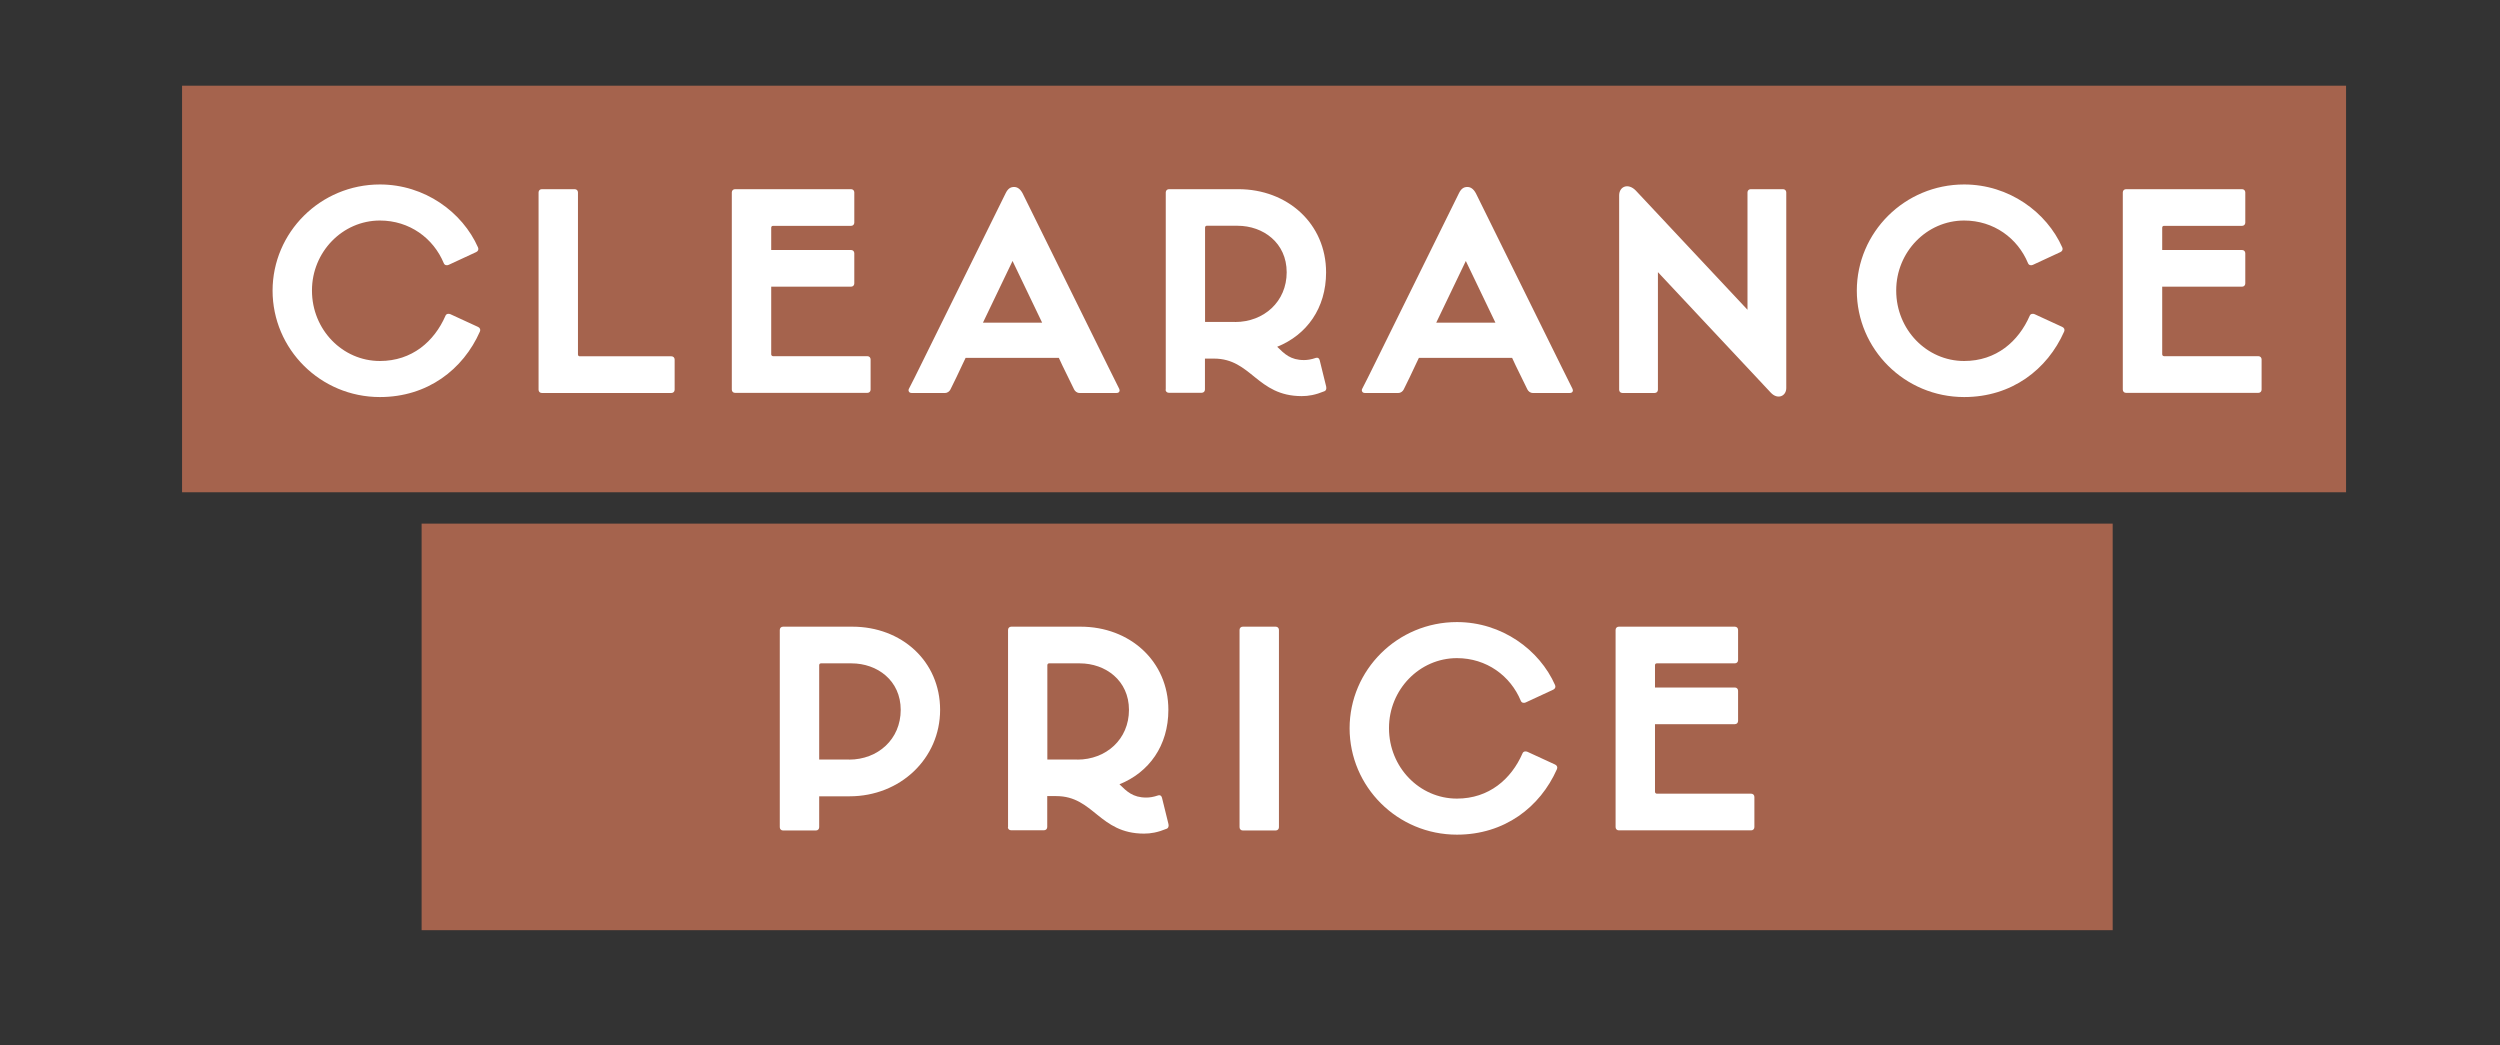 <?xml version="1.0" encoding="UTF-8"?><svg id="Layer_1" xmlns="http://www.w3.org/2000/svg" viewBox="0 0 239.2 100"><rect x="0" y="0" width="239.2" height="100" fill="#333333" stroke="none"/><defs><style>.cls-1{fill:#fff;}.cls-2{fill:#c27054;isolation:isolate;opacity:.8;}</style></defs><rect class="cls-2" x="40.34" y="50.1" width="161.8" height="38.9"/><rect class="cls-2" x="17.42" y="8.2" width="207.05" height="38.9"/><path class="cls-1" d="M26.08,27.82c0-5.59,4.58-10.17,10.27-10.17,4.29,0,7.9,2.65,9.39,6.03.08.18,0,.36-.18.44l-2.63,1.22c-.16.08-.39.05-.47-.16-.99-2.39-3.28-4.08-6.11-4.08-3.59,0-6.5,3.02-6.5,6.68v.03c0,3.72,2.91,6.73,6.5,6.73,3.07,0,5.2-1.87,6.27-4.32.08-.21.31-.23.47-.16l2.65,1.22c.18.08.26.26.18.44-1.61,3.64-5.02,6.27-9.57,6.27-5.69,0-10.27-4.58-10.27-10.19Z"/><path class="cls-1" d="M51.53,37.29v-18.88c0-.18.13-.31.31-.31h3.15c.18,0,.31.13.31.31v15.5c0,.13.08.18.18.18h8.76c.18,0,.31.13.31.31v2.89c0,.18-.13.31-.31.31h-12.4c-.18,0-.31-.13-.31-.31Z"/><path class="cls-1" d="M70.02,37.29v-18.88c0-.18.13-.31.31-.31h11.1c.18,0,.31.13.31.31v2.89c0,.18-.13.31-.31.31h-7.46c-.1,0-.18.05-.18.18v2.13h7.64c.18,0,.31.13.31.31v2.89c0,.18-.13.31-.31.31h-7.64v6.47c0,.1.08.18.18.18h9.02c.18,0,.31.13.31.31v2.89c0,.18-.13.31-.31.31h-12.66c-.18,0-.31-.13-.31-.31Z"/><path class="cls-1" d="M97.84,18.49l8.24,16.69,1.01,2.03c.08.16.03.39-.26.39h-3.54c-.26,0-.44-.18-.52-.34-.36-.75-.75-1.53-1.12-2.29l-.34-.73h-8.92l-.31.65c-.36.78-.75,1.59-1.14,2.37-.08.16-.26.34-.52.34h-3.2c-.26,0-.34-.23-.26-.39.36-.7.73-1.43,1.07-2.13l8.19-16.59c.23-.47.49-.6.81-.6.29,0,.57.16.81.6ZM99.71,30.87l-2.83-5.9-2.83,5.9h5.67Z"/><path class="cls-1" d="M111.54,37.29v-18.88c0-.18.13-.31.31-.31h6.63c4.71,0,8.4,3.3,8.4,7.96,0,3.43-1.85,5.98-4.68,7.12.7.68,1.27,1.27,2.57,1.27.31,0,.68-.05,1.14-.21.18-.05.31.03.36.23l.62,2.52c.05.23-.03.39-.16.44-.88.36-1.53.47-2.18.47-4.29,0-4.81-3.59-8.4-3.59h-.86v2.96c0,.18-.13.31-.31.31h-3.15c-.18,0-.31-.13-.31-.31ZM118.17,30.81c2.76,0,4.94-1.95,4.94-4.76s-2.24-4.45-4.71-4.45h-2.94c-.1,0-.16.08-.16.18v9.02h2.86Z"/><path class="cls-1" d="M141.21,18.49l8.24,16.69,1.01,2.03c.08.16.03.39-.26.39h-3.54c-.26,0-.44-.18-.52-.34-.36-.75-.75-1.53-1.12-2.29l-.34-.73h-8.92l-.31.65c-.36.78-.75,1.59-1.14,2.37-.08.16-.26.34-.52.34h-3.2c-.26,0-.34-.23-.26-.39.36-.7.73-1.43,1.07-2.13l8.19-16.59c.23-.47.49-.6.81-.6.29,0,.57.16.81.6ZM143.08,30.87l-2.83-5.9-2.83,5.9h5.67Z"/><path class="cls-1" d="M158.63,26.06v11.23c0,.18-.13.31-.31.31h-3.09c-.18,0-.31-.13-.31-.31v-18.59c0-.86.86-1.22,1.59-.47l10.69,11.41v-11.23c0-.18.13-.31.31-.31h3.09c.18,0,.31.13.31.31v18.72c0,.78-.83,1.14-1.48.44l-10.79-11.52Z"/><path class="cls-1" d="M177.66,27.82c0-5.59,4.58-10.17,10.27-10.17,4.29,0,7.9,2.65,9.39,6.03.08.18,0,.36-.18.44l-2.63,1.22c-.16.08-.39.05-.47-.16-.99-2.39-3.28-4.08-6.11-4.08-3.59,0-6.5,3.02-6.5,6.68v.03c0,3.72,2.91,6.73,6.5,6.73,3.07,0,5.2-1.87,6.27-4.32.08-.21.31-.23.47-.16l2.65,1.22c.18.08.26.26.18.44-1.61,3.64-5.02,6.27-9.57,6.27-5.69,0-10.27-4.58-10.27-10.19Z"/><path class="cls-1" d="M203.11,37.29v-18.88c0-.18.13-.31.31-.31h11.1c.18,0,.31.13.31.31v2.89c0,.18-.13.31-.31.31h-7.46c-.1,0-.18.05-.18.18v2.13h7.64c.18,0,.31.13.31.31v2.89c0,.18-.13.31-.31.31h-7.64v6.47c0,.1.08.18.18.18h9.02c.18,0,.31.13.31.31v2.89c0,.18-.13.31-.31.31h-12.66c-.18,0-.31-.13-.31-.31Z"/><path class="cls-1" d="M74.61,79.15v-18.88c0-.18.13-.31.31-.31h6.63c4.71,0,8.4,3.3,8.4,7.96s-3.82,8.27-8.66,8.27h-2.91v2.96c0,.18-.13.31-.31.31h-3.15c-.18,0-.31-.13-.31-.31ZM81.24,72.68c2.76,0,4.94-1.95,4.94-4.76s-2.24-4.45-4.71-4.45h-2.91c-.1,0-.18.05-.18.18v9.02h2.86Z"/><path class="cls-1" d="M96.45,79.15v-18.88c0-.18.13-.31.31-.31h6.63c4.71,0,8.4,3.3,8.4,7.96,0,3.43-1.85,5.98-4.68,7.12.7.68,1.27,1.27,2.57,1.27.31,0,.68-.05,1.14-.21.18-.05.31.03.36.23l.62,2.52c.05.23-.03.39-.16.44-.88.36-1.53.47-2.18.47-4.29,0-4.81-3.59-8.4-3.59h-.86v2.96c0,.18-.13.31-.31.31h-3.15c-.18,0-.31-.13-.31-.31ZM103.08,72.68c2.76,0,4.94-1.95,4.94-4.76s-2.24-4.45-4.71-4.45h-2.94c-.1,0-.16.08-.16.18v9.02h2.86Z"/><path class="cls-1" d="M118.6,79.15v-18.88c0-.18.13-.31.31-.31h3.15c.18,0,.31.13.31.31v18.88c0,.18-.13.31-.31.31h-3.15c-.18,0-.31-.13-.31-.31Z"/><path class="cls-1" d="M129.13,69.69c0-5.59,4.58-10.17,10.27-10.17,4.29,0,7.9,2.65,9.39,6.03.08.18,0,.36-.18.44l-2.63,1.22c-.16.08-.39.05-.47-.16-.99-2.39-3.28-4.08-6.11-4.08-3.59,0-6.5,3.02-6.5,6.68v.03c0,3.72,2.91,6.73,6.5,6.73,3.07,0,5.2-1.87,6.27-4.32.08-.21.31-.23.47-.16l2.65,1.22c.18.08.26.26.18.44-1.61,3.64-5.02,6.27-9.57,6.27-5.69,0-10.27-4.58-10.27-10.19Z"/><path class="cls-1" d="M154.58,79.15v-18.88c0-.18.13-.31.31-.31h11.1c.18,0,.31.13.31.31v2.89c0,.18-.13.31-.31.31h-7.46c-.1,0-.18.05-.18.18v2.13h7.64c.18,0,.31.13.31.31v2.89c0,.18-.13.31-.31.31h-7.64v6.47c0,.1.08.18.18.18h9.02c.18,0,.31.13.31.31v2.89c0,.18-.13.31-.31.31h-12.66c-.18,0-.31-.13-.31-.31Z"/></svg>